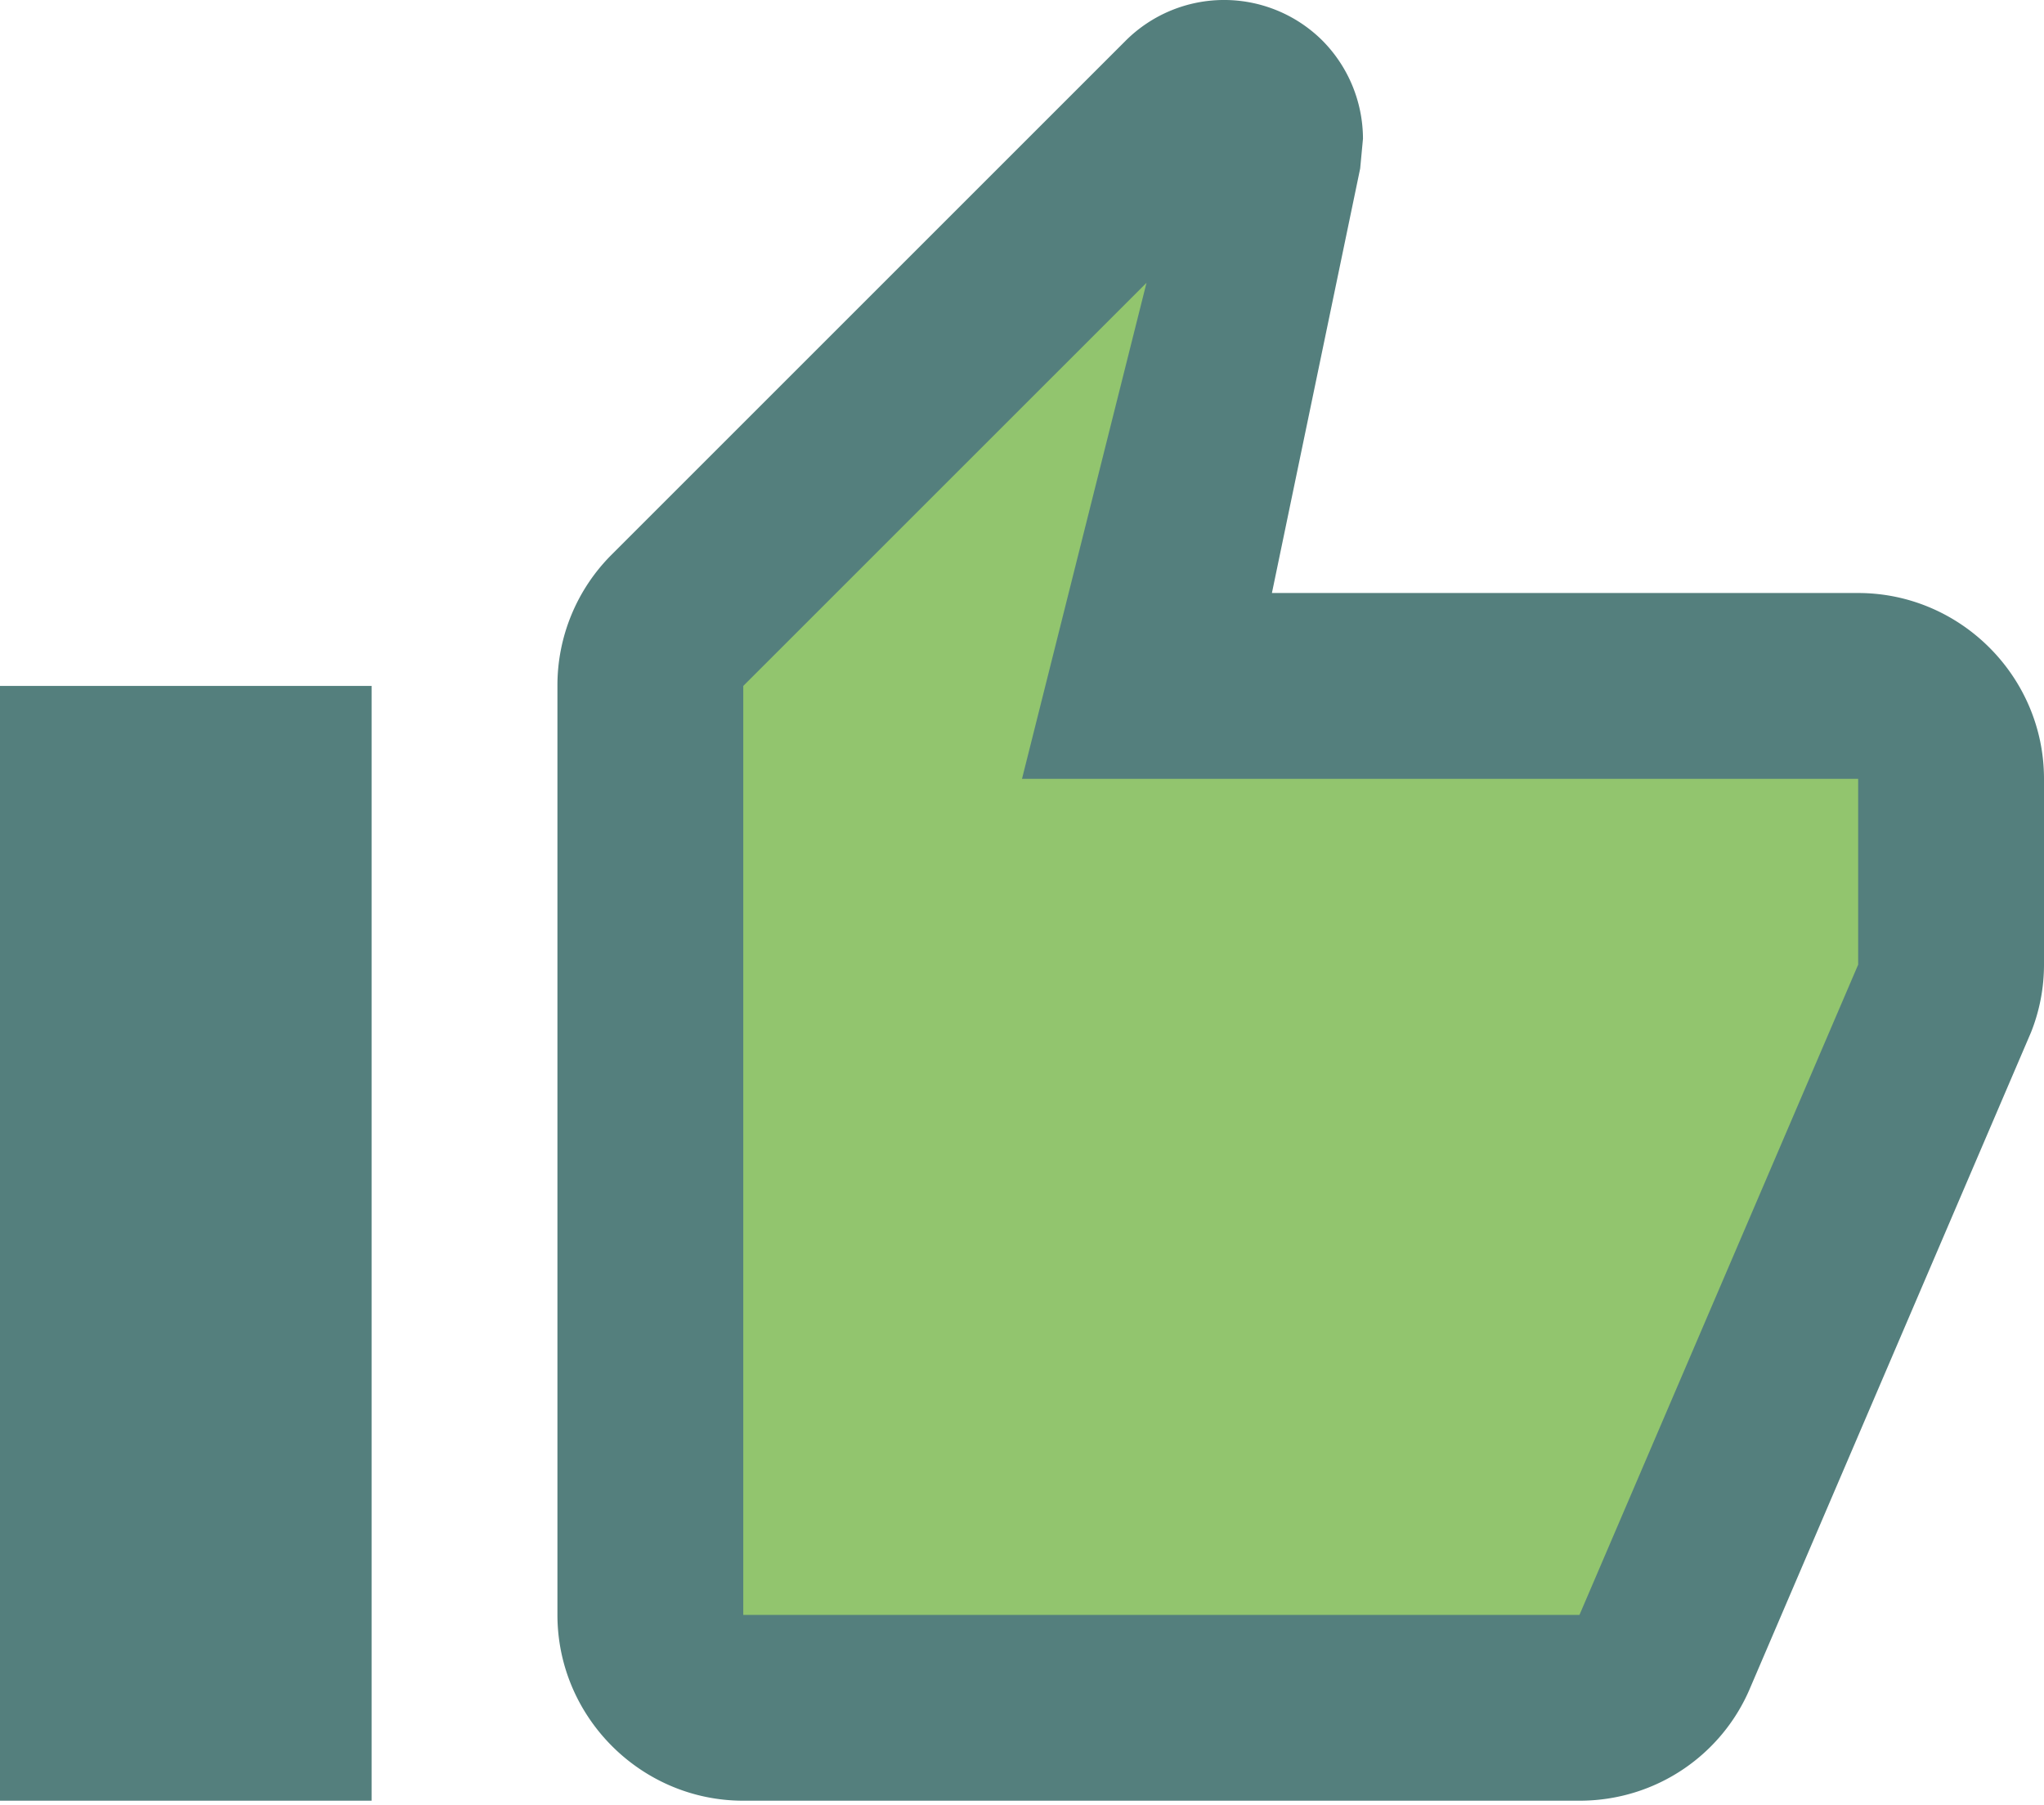 <svg id="Lager_1" xmlns="http://www.w3.org/2000/svg" viewBox="0 0 60 53"><style>.st0{fill:#547f7d}</style><path class="st0" d="M0 20.138h10.909v32.727H0zM21.818 52.866h24.545c2.264 0 4.2-1.364 5.018-3.327l8.236-19.227A5.367 5.367 0 0 0 60 28.32v-5.455c0-3-2.455-5.455-5.455-5.455H37.336l2.591-12.464.082-.873a4.107 4.107 0 0 0-1.2-2.891 4.09 4.09 0 0 0-5.768.015L17.945 16.293a5.42 5.42 0 0 0-1.582 3.845v27.273c.001 3 2.455 5.455 5.455 5.455z"/><path fill="#92c56e" d="M54.545 28.32v-5.454H30l3.655-14.564-11.837 11.836v27.273h24.546z"/></svg>